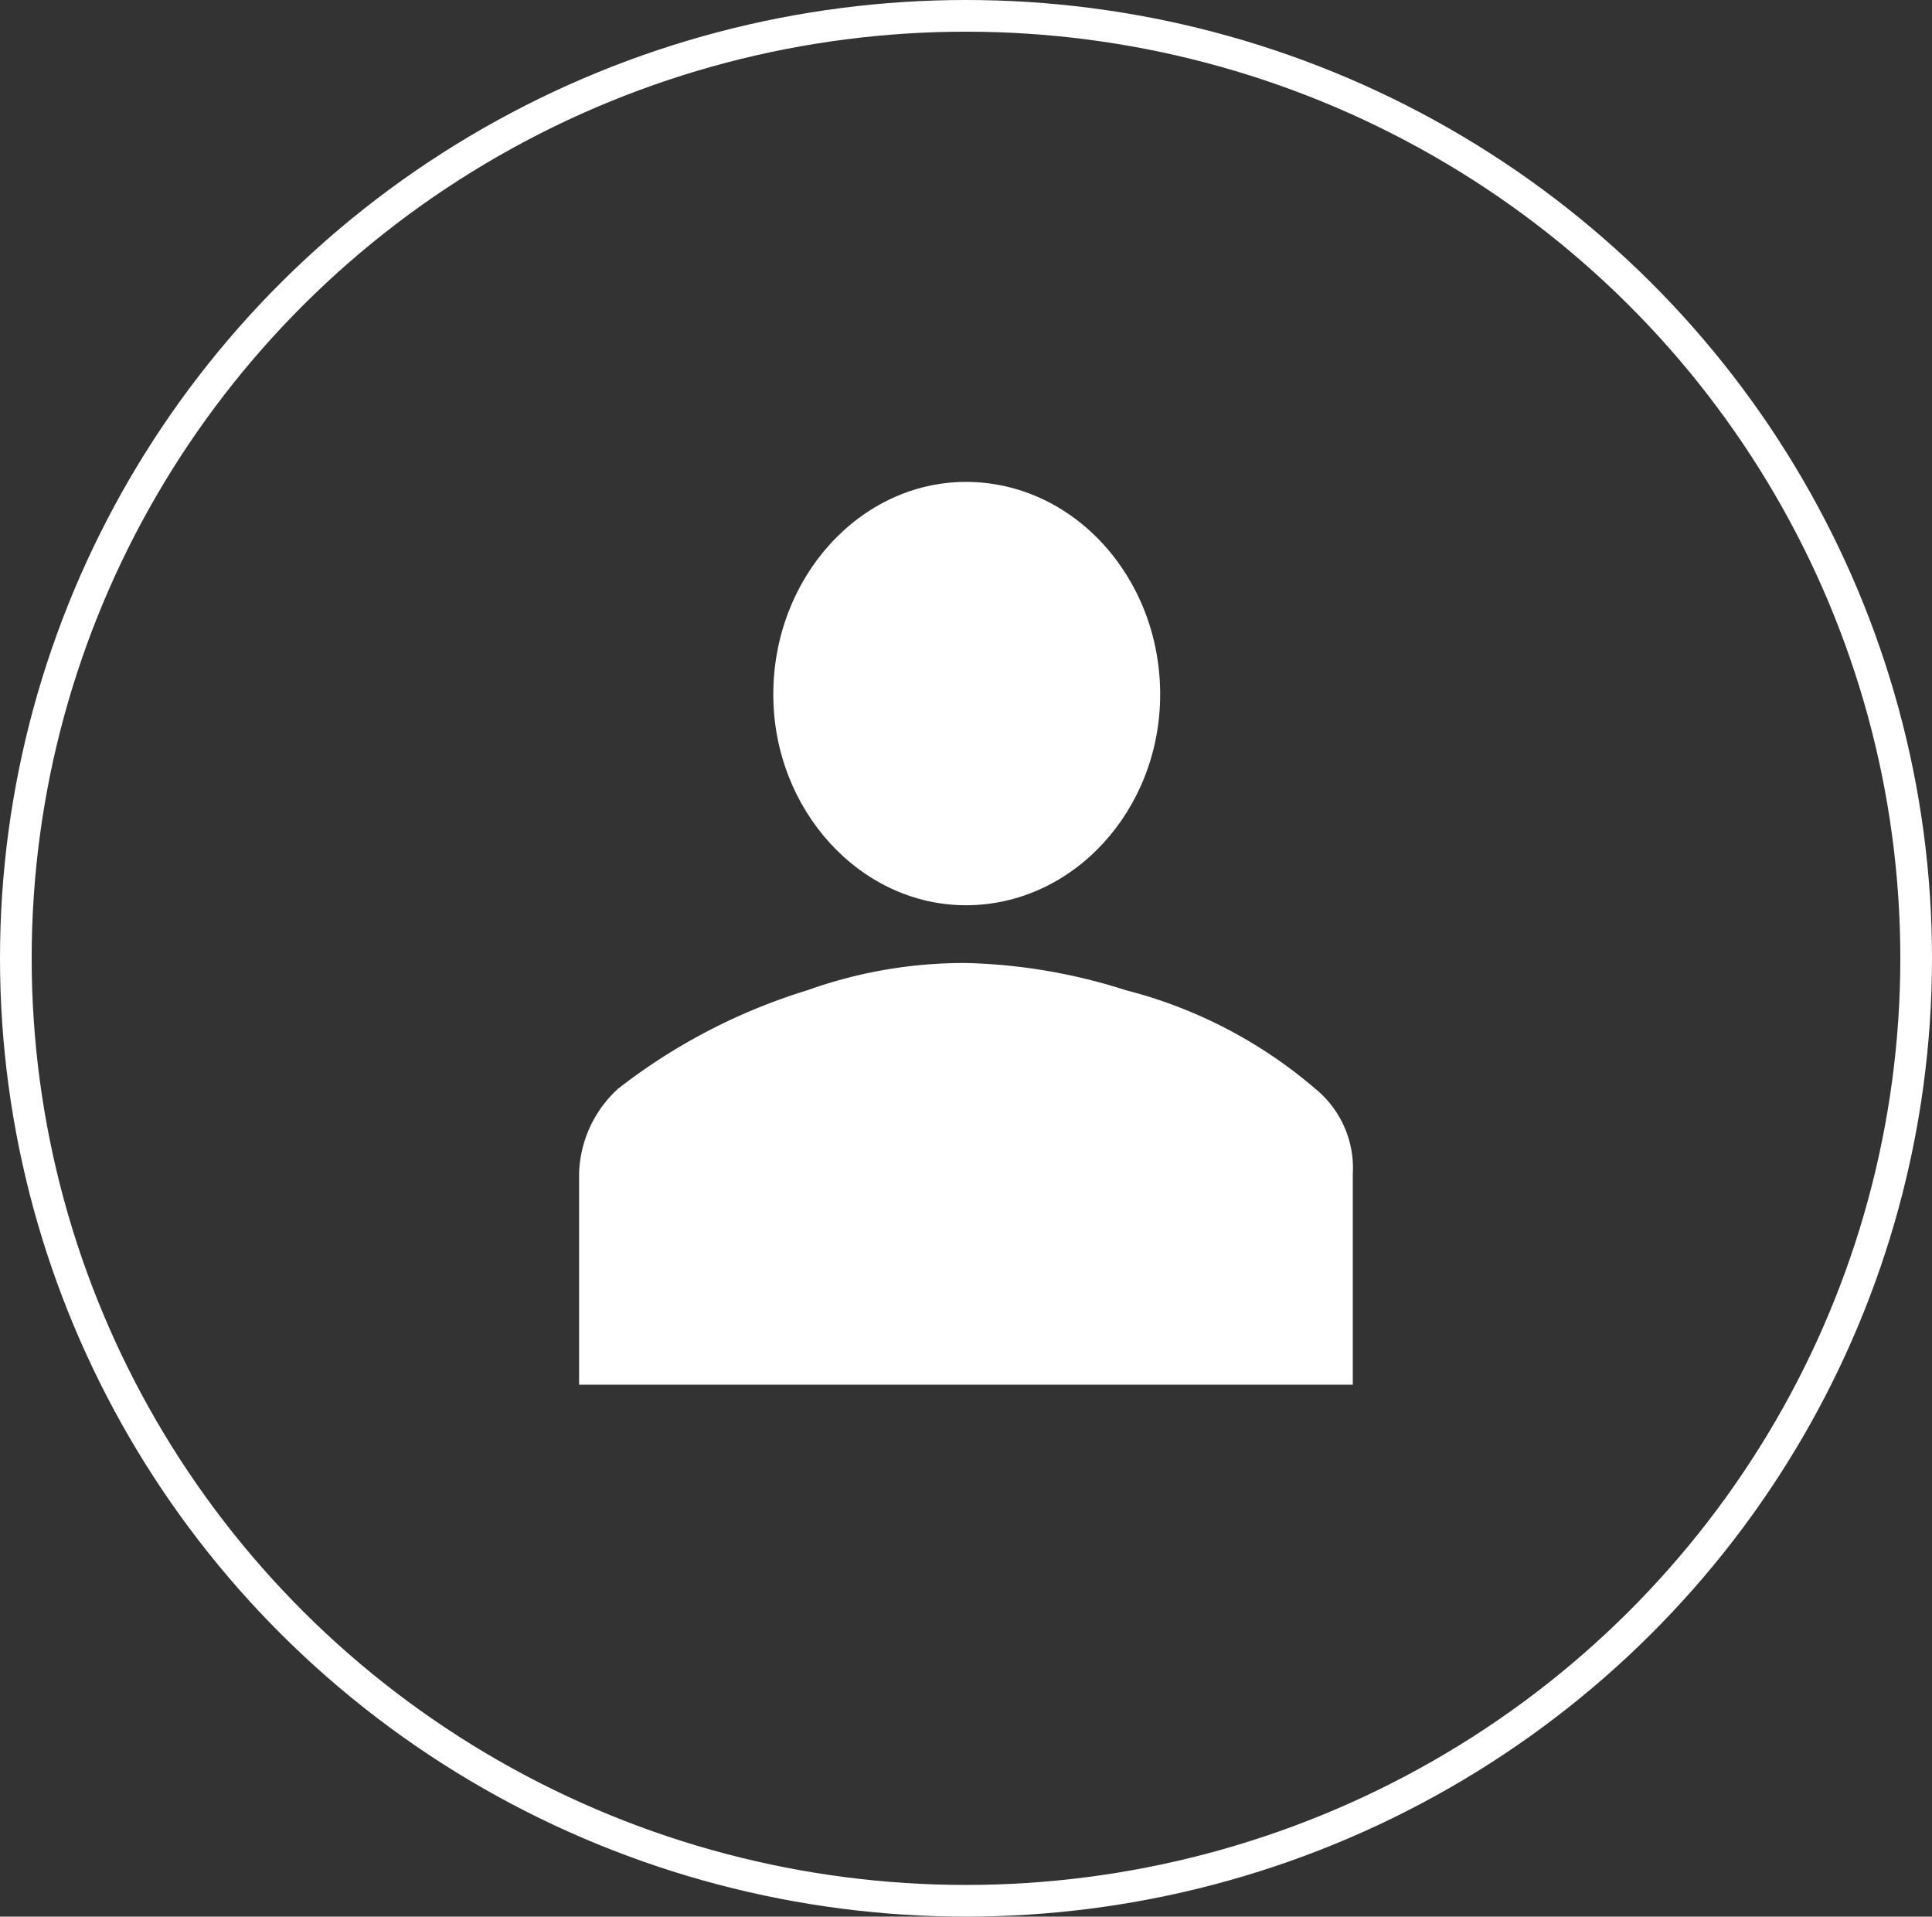 <svg xmlns="http://www.w3.org/2000/svg" xmlns:xlink="http://www.w3.org/1999/xlink" width="122" height="121" viewBox="0 0 122 121">
  <rect x="0" y="0" width="122" height="121" fill="#333333" stroke="none"/>
  <defs>
    <clipPath id="clip-path">
      <rect id="Rectangle_2924" data-name="Rectangle 2924" width="48.866" height="56.996" fill="#fff"/>
    </clipPath>
  </defs>
  <g id="Group_8835" data-name="Group 8835" transform="translate(-899 -4757)">
    <g id="Ellipse_82" data-name="Ellipse 82" transform="translate(899 4757)" fill="none" stroke="#fff" stroke-width="2">
      <ellipse cx="61" cy="60.5" rx="61" ry="60.5" stroke="none"/>
      <ellipse cx="61" cy="60.5" rx="60" ry="59.5" fill="none"/>
    </g>
    <g id="Group_8607" data-name="Group 8607" transform="translate(935.567 4787.424)">
      <g id="Group_7136" data-name="Group 7136" transform="translate(0 0)" clip-path="url(#clip-path)">
        <path id="Path_4210" data-name="Path 4210" d="M0,40.224V26.914a7.532,7.532,0,0,1,2.452-5.368,37.167,37.167,0,0,1,11.97-6.227A29.384,29.384,0,0,1,24.429,13.6,35.78,35.78,0,0,1,34.534,15.32,29.621,29.621,0,0,1,46.5,21.547a6.461,6.461,0,0,1,2.358,5.368V40.224Z" transform="translate(0 16.772)" fill="#fff"/>
        <path id="Path_4211" data-name="Path 4211" d="M29.922,13.417c0,7.3-5.495,13.309-12.265,13.309-6.669,0-12.164-6.011-12.164-13.309C5.493,6.011,10.988,0,17.657,0c6.77,0,12.265,6.011,12.265,13.417" transform="translate(6.772 0)" fill="#fff"/>
      </g>
    </g>
  </g>
</svg>

